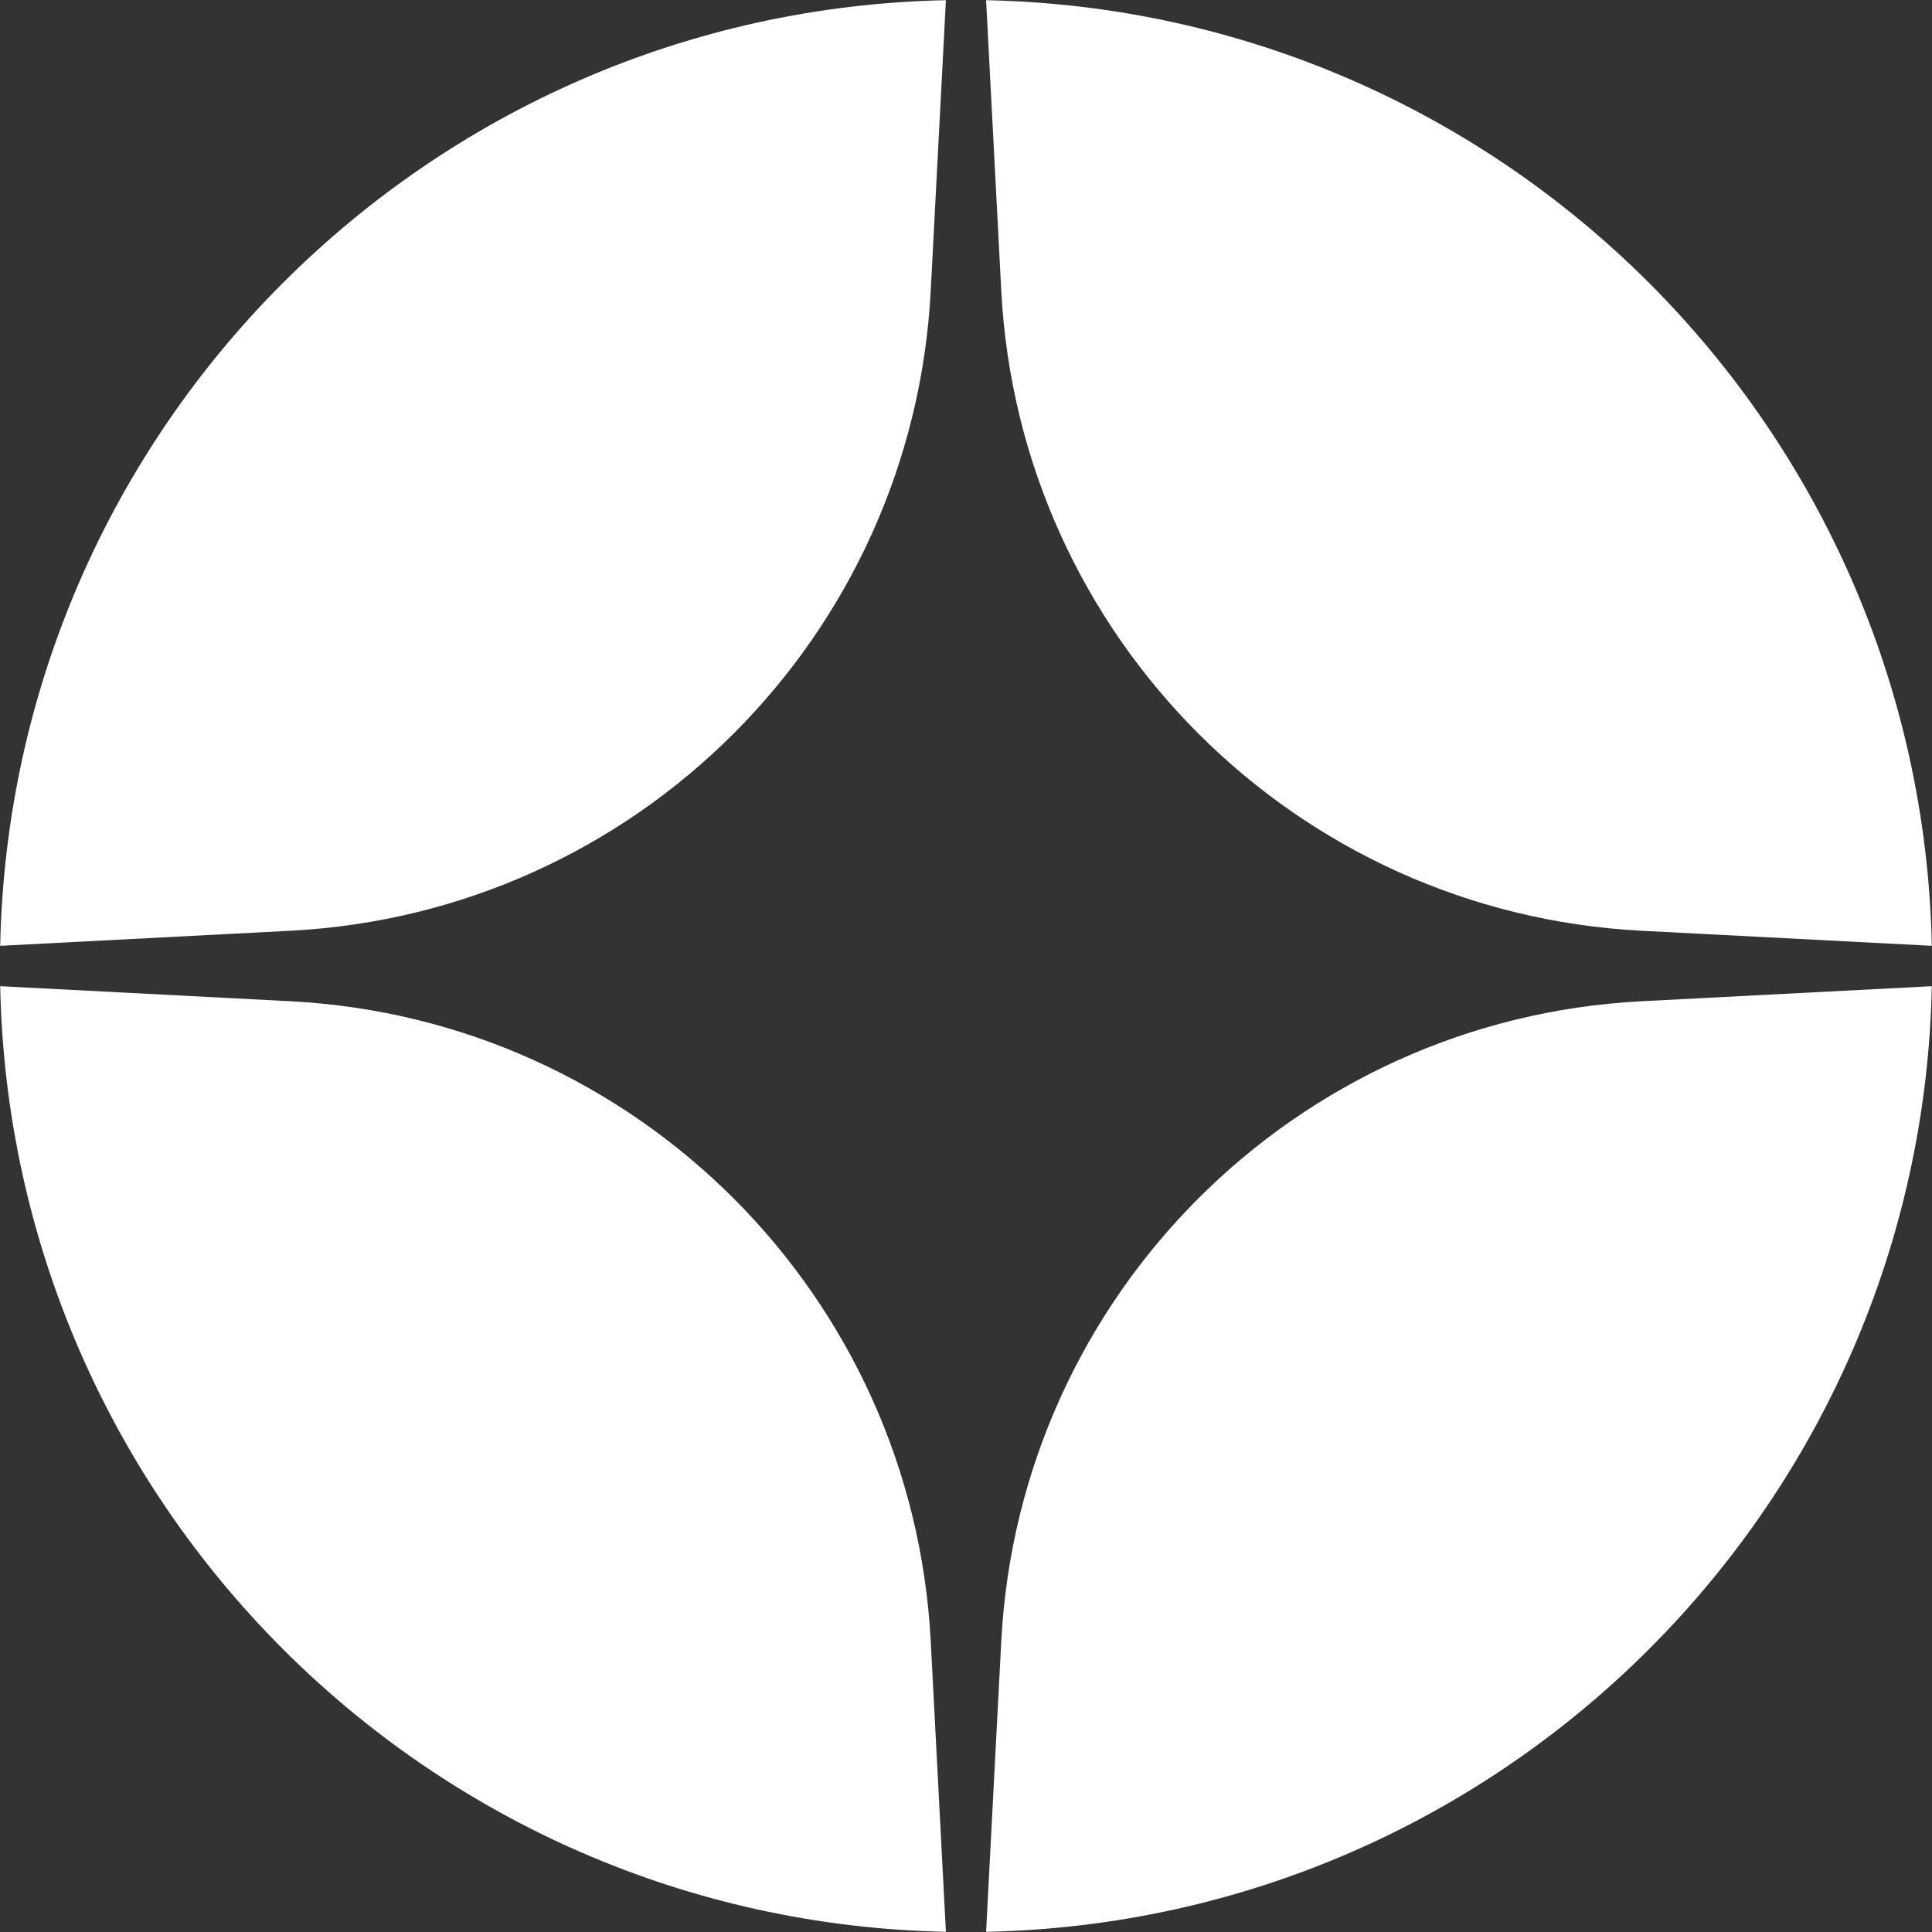 <?xml version="1.0" encoding="UTF-8"?> <svg xmlns="http://www.w3.org/2000/svg" width="20" height="20" viewBox="0 0 20 20" fill="none"><rect x="0" y="0" width="20" height="20" fill="#333333" stroke="none"/> <path d="M9.792 0.002C4.434 0.111 0.112 4.434 0.002 9.791L3.009 9.635C6.588 9.449 9.449 6.588 9.635 3.008L9.792 0.002Z" fill="white"></path> <path d="M0.002 10.209C0.112 15.566 4.434 19.889 9.792 19.998L9.635 16.992C9.449 13.412 6.588 10.551 3.009 10.365L0.002 10.209Z" fill="white"></path> <path d="M10.208 19.998C15.566 19.889 19.888 15.566 19.998 10.209L16.991 10.365C13.412 10.551 10.551 13.412 10.365 16.992L10.208 19.998Z" fill="white"></path> <path d="M19.998 9.791C19.888 4.434 15.566 0.111 10.208 0.002L10.365 3.008C10.551 6.588 13.412 9.449 16.991 9.635L19.998 9.791Z" fill="white"></path> </svg> 